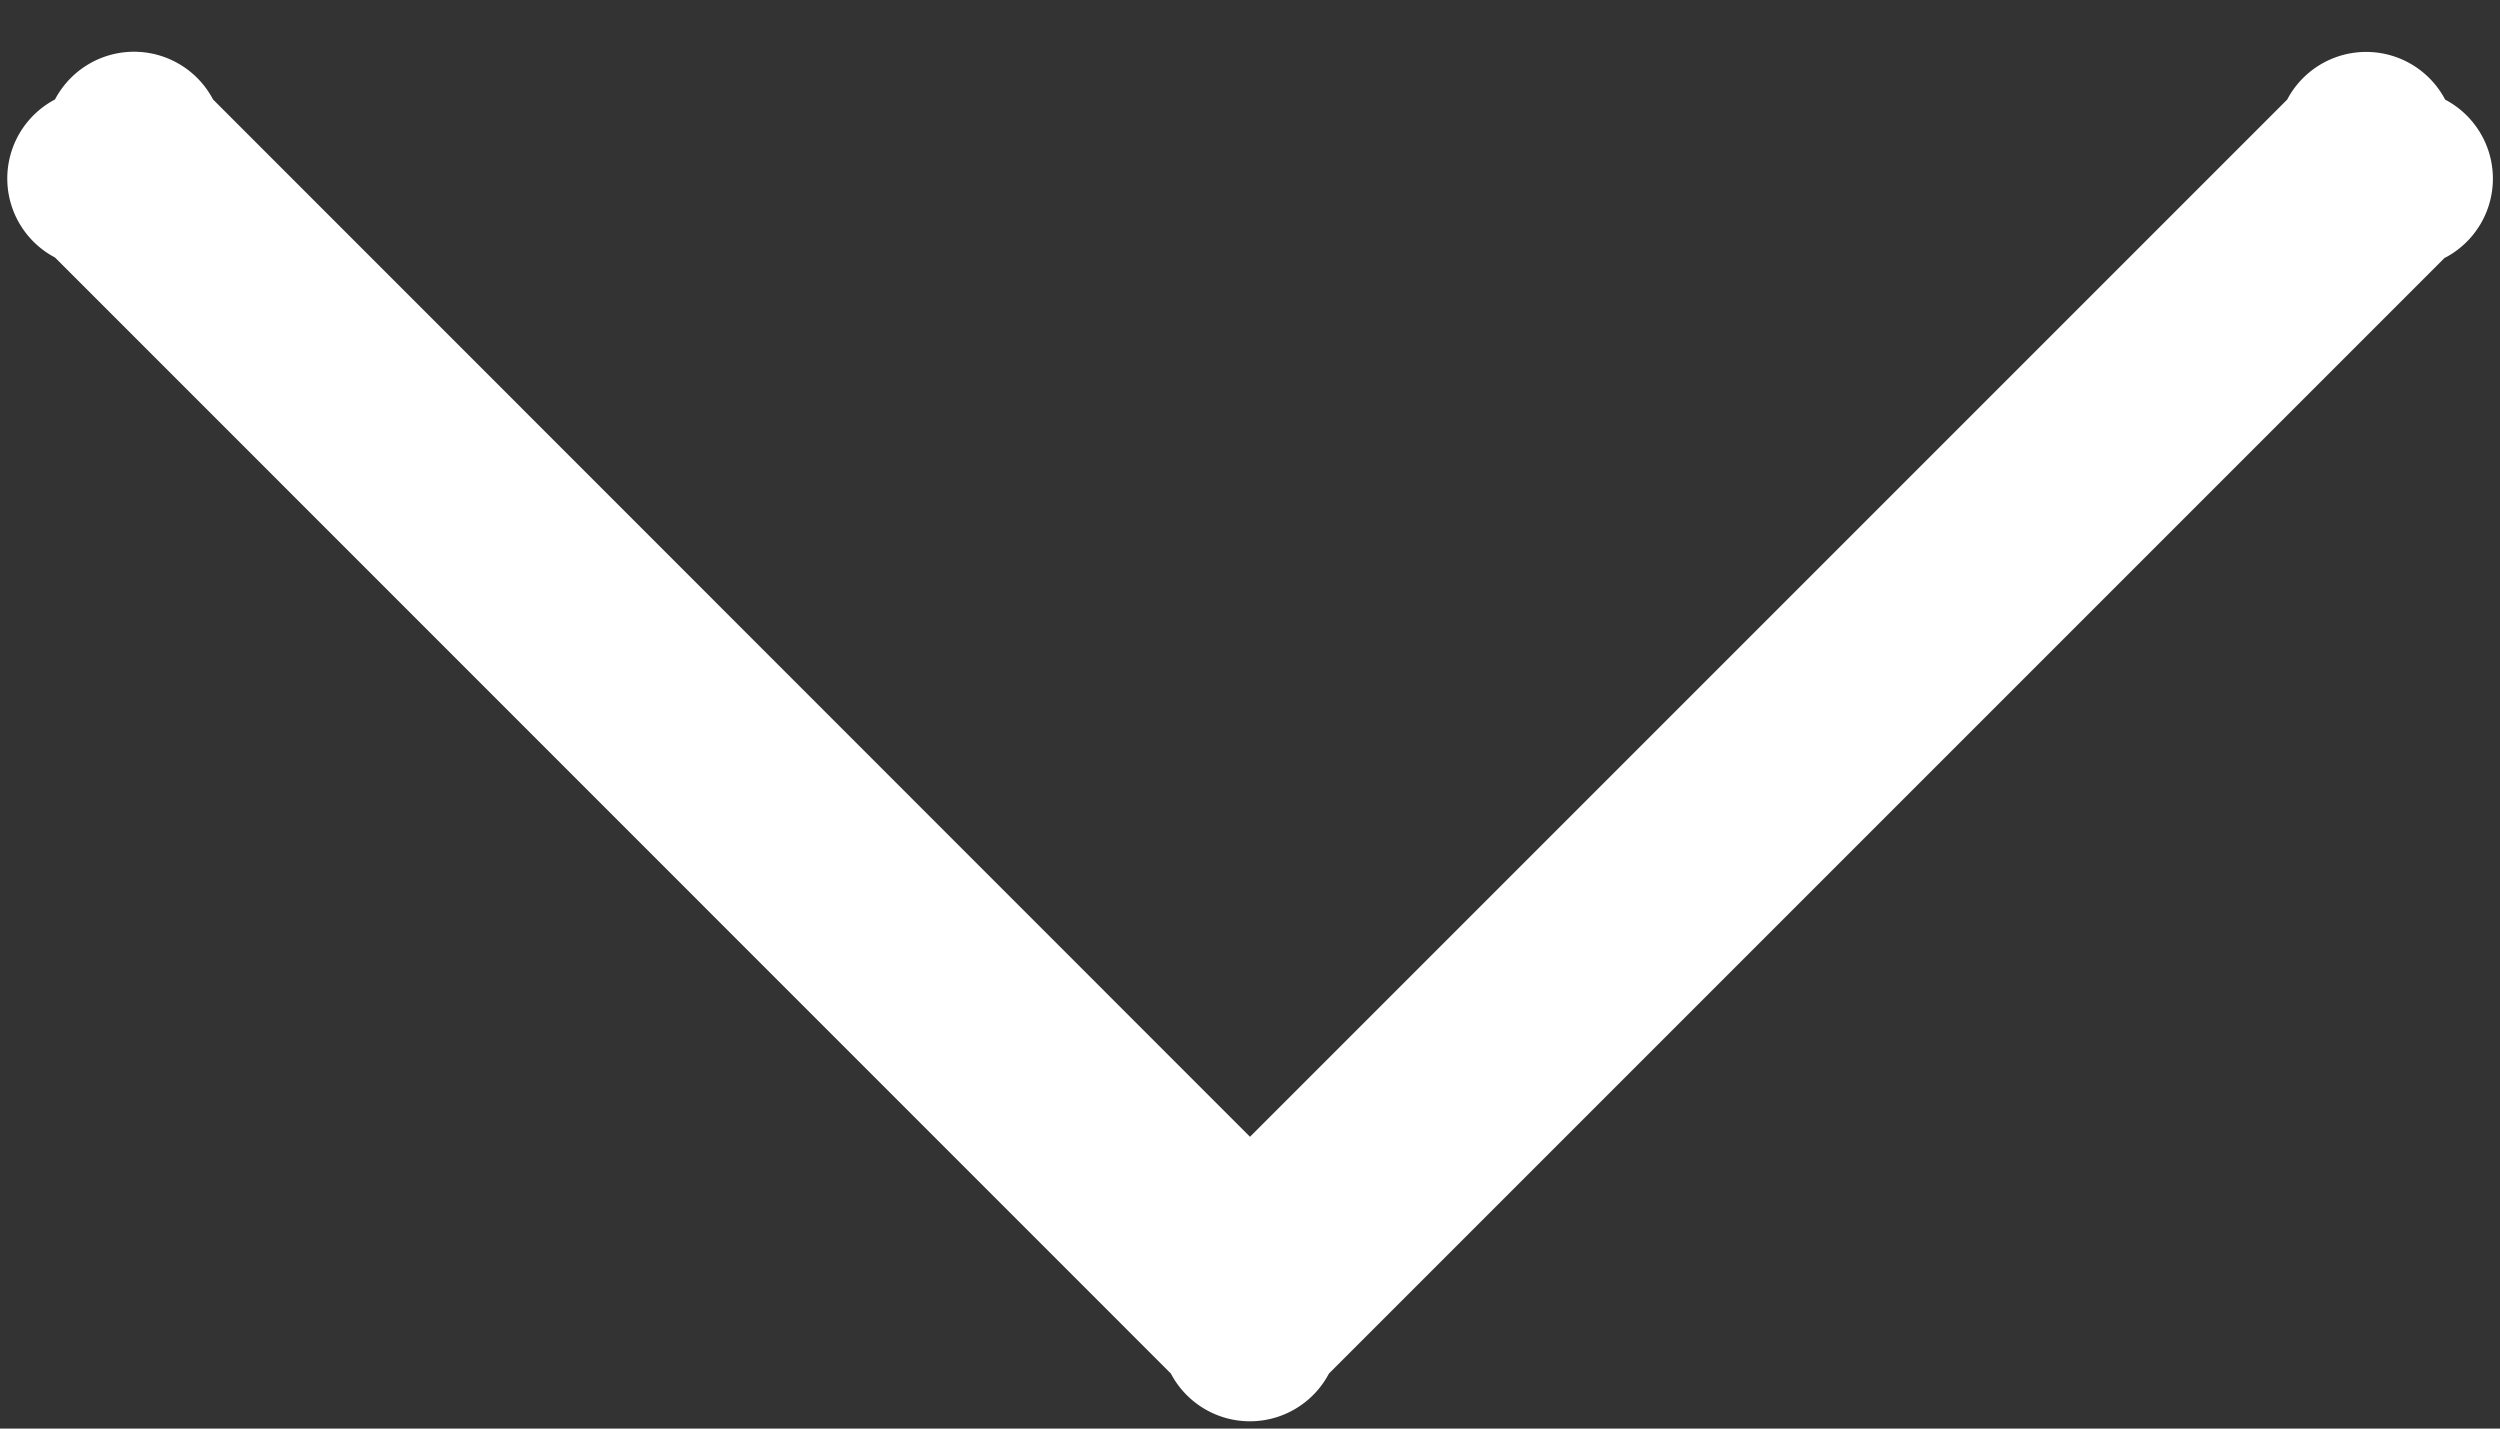 <svg width="14" height="8" viewBox="0 0 14 8" xmlns="http://www.w3.org/2000/svg">
  <rect x="0" y="0" width="14" height="8" fill="#333333" stroke="none"/>
  <path d="M13.692 1.442 7.442 7.692a.5.5 0 0 1-.885 0L.308 1.442a.5.5 0 0 1 0-.885.5.5 0 0 1 .885 0L7 6.366l5.808-5.808a.5.5 0 0 1 .885 0 .5.5 0 0 1 0 .885Z" fill="#fff"/>
</svg>
